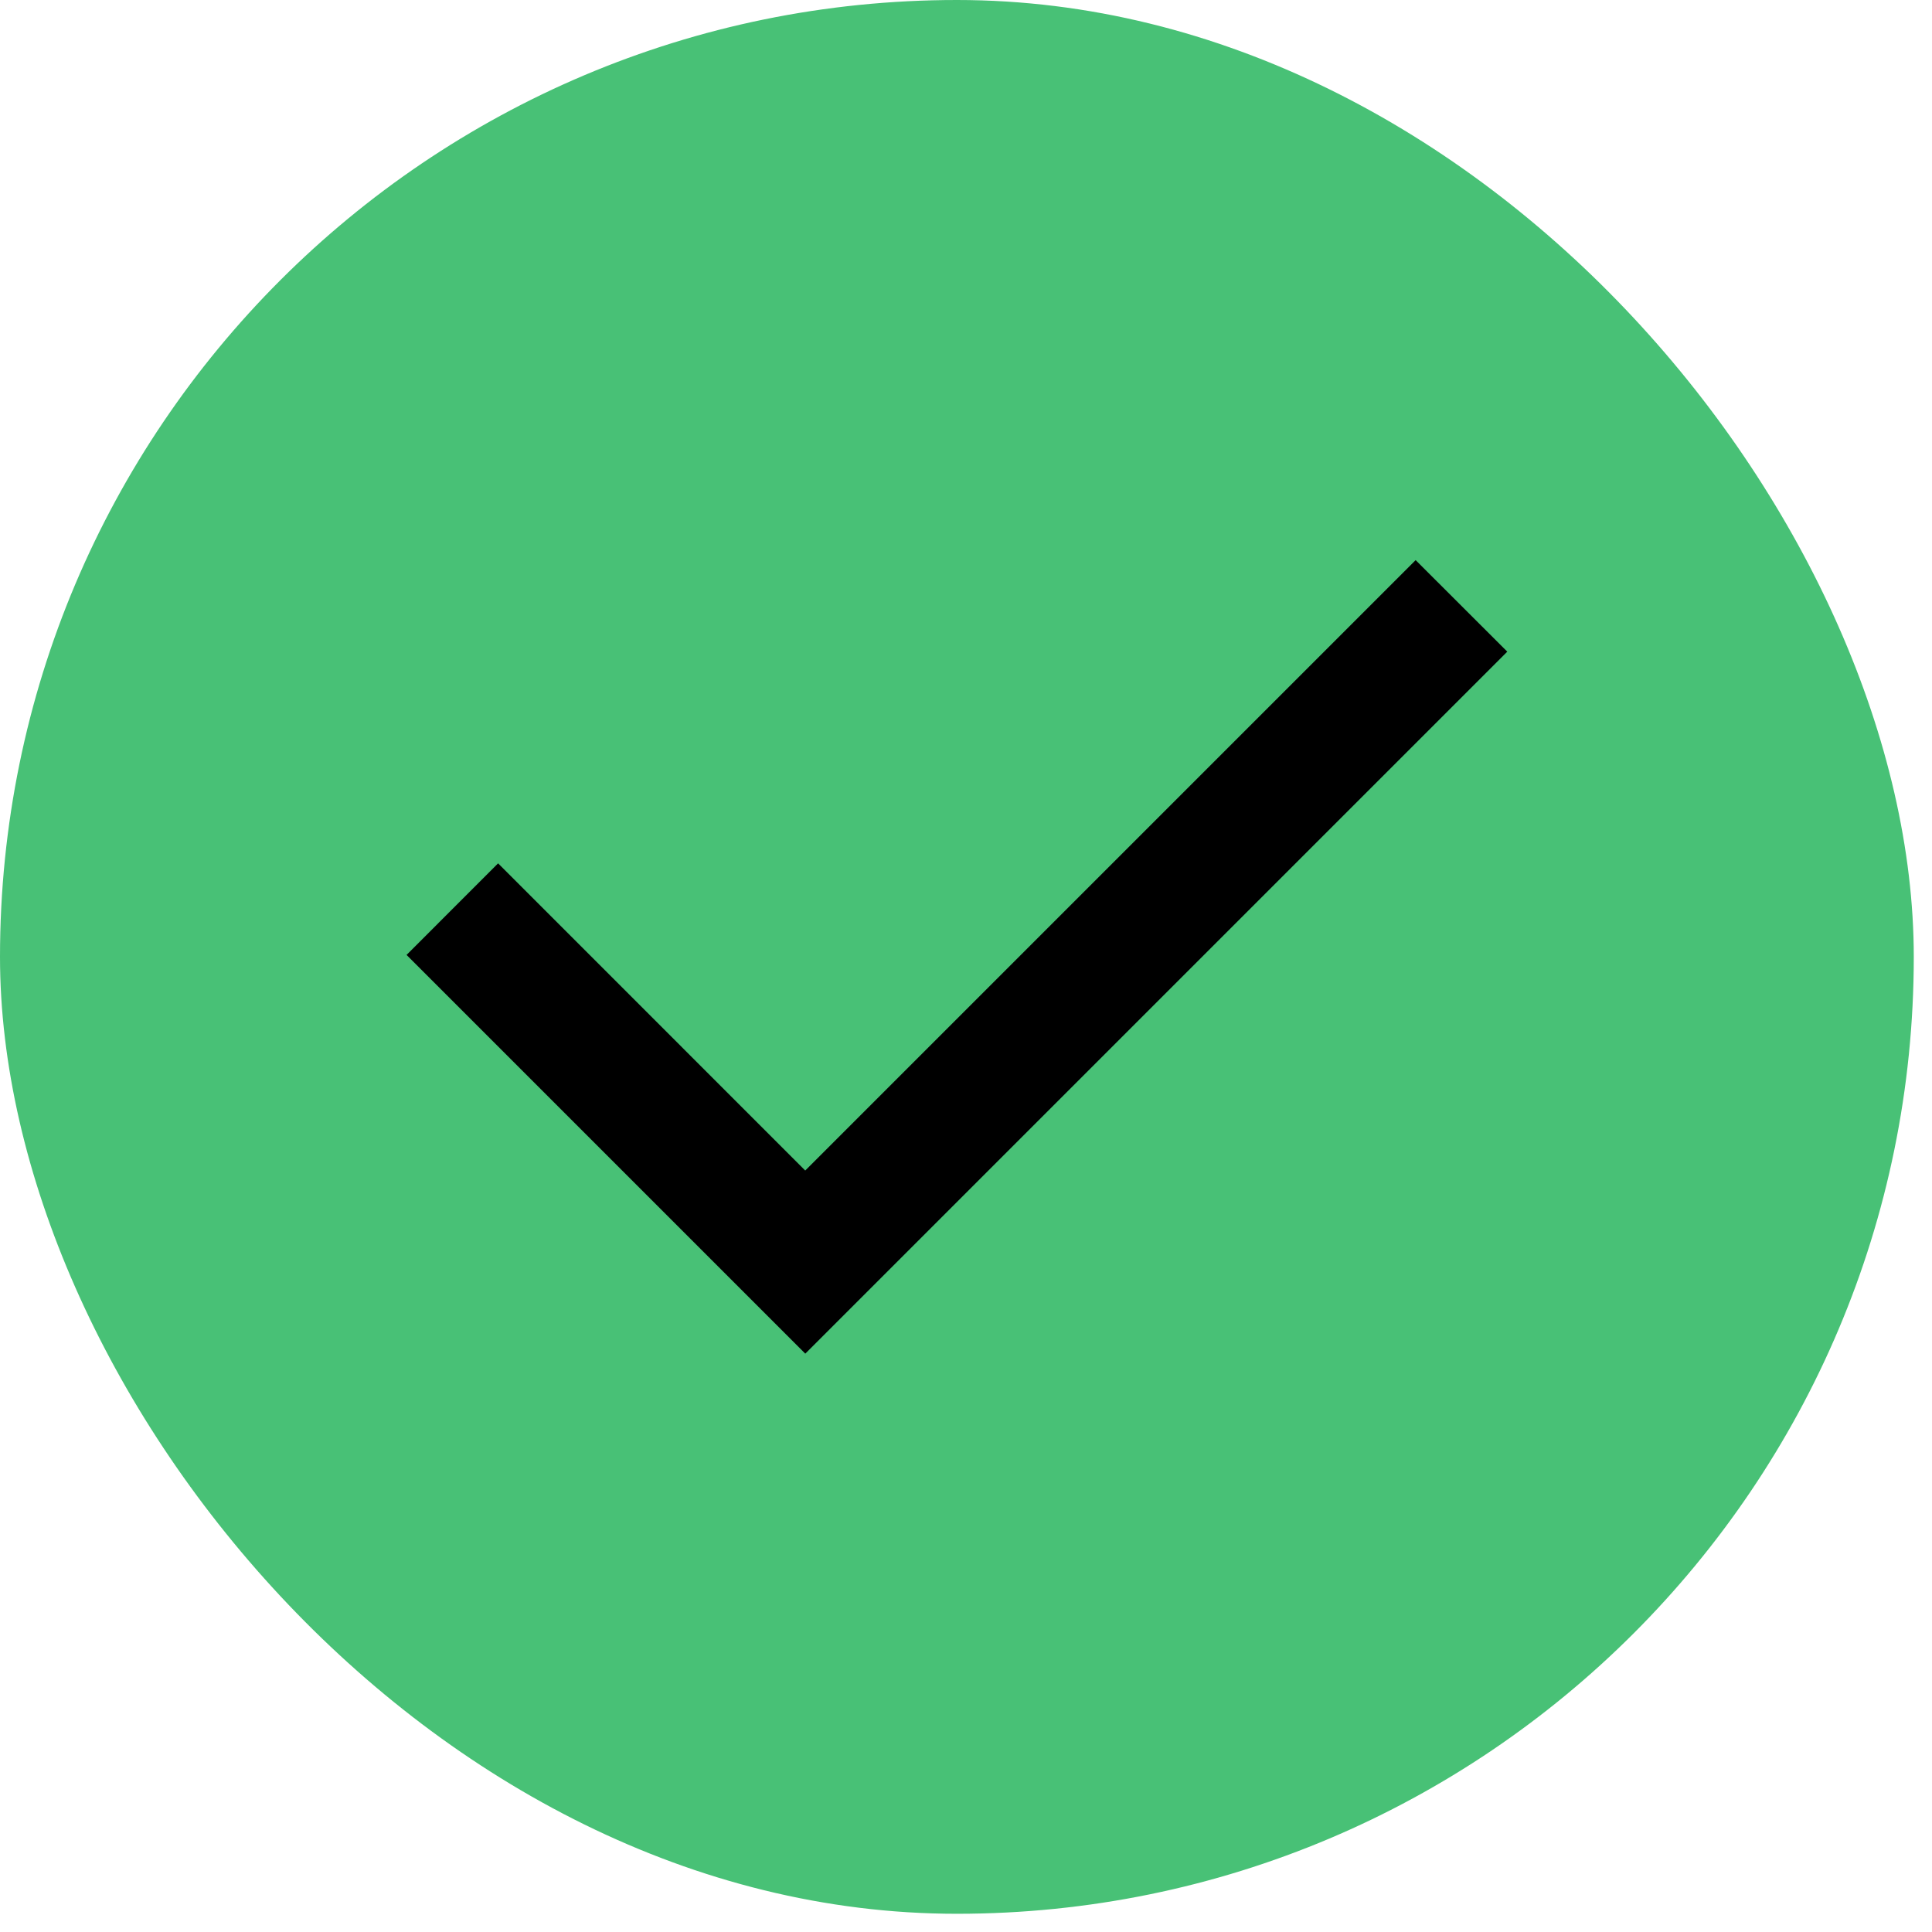 <svg xmlns="http://www.w3.org/2000/svg" width="37" height="37" fill="none" viewBox="0 0 37 37">
  <rect width="36.651" height="36.651" fill="#48C176" rx="18.326"/>
  <path fill="#000" d="m28.866 12.48-11.69 11.69-1.754 1.754-7.636-7.636 1.753-1.754 5.882 5.883 11.69-11.69 1.755 1.753Z"/>
</svg>
